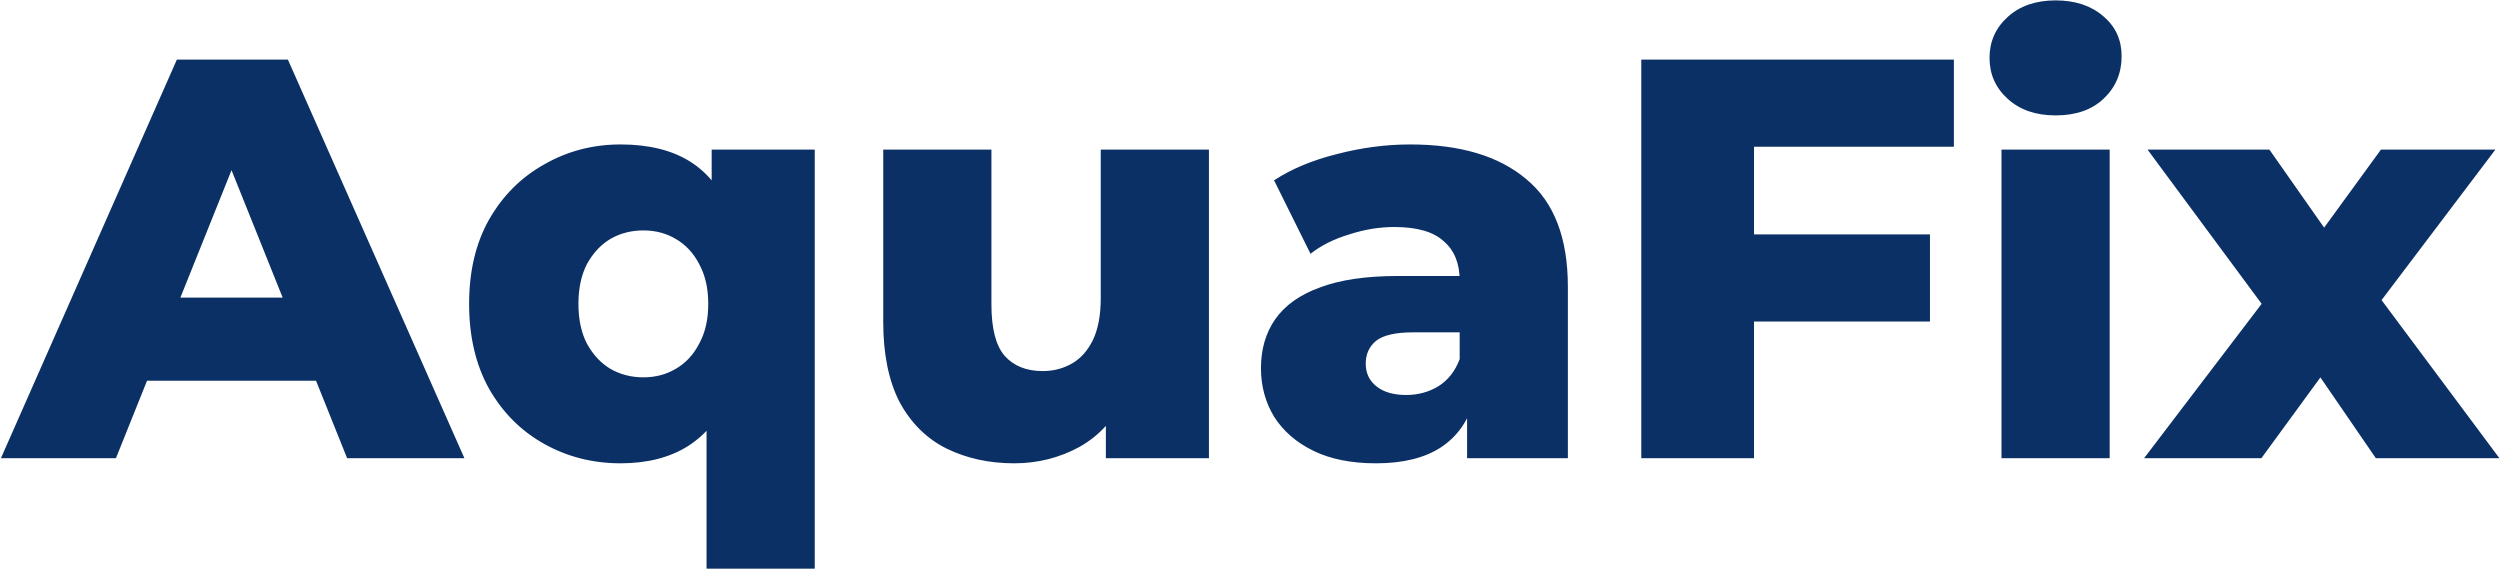 <svg width="562" height="128" viewBox="0 0 562 128" fill="none" xmlns="http://www.w3.org/2000/svg">
<path d="M0.208 103L39.76 13.4H64.72L104.4 103H78.032L47.056 25.816H57.04L26.064 103H0.208ZM21.84 85.592L28.368 66.904H72.144L78.672 85.592H21.84ZM139.504 104.152C133.275 104.152 127.557 102.701 122.352 99.8C117.147 96.899 113.008 92.76 109.936 87.384C106.949 82.008 105.456 75.651 105.456 68.312C105.456 60.973 106.949 54.659 109.936 49.368C113.008 43.992 117.147 39.853 122.352 36.952C127.557 33.965 133.275 32.472 139.504 32.472C145.819 32.472 151.024 33.752 155.12 36.312C159.216 38.872 162.288 42.797 164.336 48.088C166.384 53.293 167.408 60.035 167.408 68.312C167.408 76.504 166.299 83.245 164.08 88.536C161.947 93.741 158.789 97.667 154.608 100.312C150.512 102.872 145.477 104.152 139.504 104.152ZM144.624 84.824C147.355 84.824 149.787 84.184 151.92 82.904C154.139 81.624 155.888 79.747 157.168 77.272C158.533 74.797 159.216 71.811 159.216 68.312C159.216 64.813 158.533 61.827 157.168 59.352C155.888 56.877 154.139 55 151.92 53.72C149.787 52.44 147.355 51.8 144.624 51.8C141.893 51.8 139.419 52.44 137.2 53.72C135.067 55 133.317 56.877 131.952 59.352C130.672 61.827 130.032 64.813 130.032 68.312C130.032 71.811 130.672 74.797 131.952 77.272C133.317 79.747 135.067 81.624 137.2 82.904C139.419 84.184 141.893 84.824 144.624 84.824ZM158.832 127.832V91.352L160.112 68.312L159.984 45.4V33.624H183.152V127.832H158.832ZM227.992 104.152C222.36 104.152 217.283 103.043 212.76 100.824C208.323 98.605 204.824 95.149 202.264 90.456C199.789 85.677 198.552 79.661 198.552 72.408V33.624H222.872V68.44C222.872 73.816 223.853 77.656 225.816 79.96C227.864 82.264 230.723 83.416 234.392 83.416C236.781 83.416 238.957 82.861 240.92 81.752C242.883 80.643 244.461 78.893 245.656 76.504C246.851 74.029 247.448 70.872 247.448 67.032V33.624H271.768V103H248.6V83.416L253.08 88.92C250.691 94.04 247.235 97.88 242.712 100.44C238.189 102.915 233.283 104.152 227.992 104.152ZM329.801 103V90.072L328.137 86.872V63.064C328.137 59.224 326.942 56.28 324.553 54.232C322.249 52.099 318.537 51.032 313.417 51.032C310.089 51.032 306.718 51.587 303.305 52.696C299.892 53.72 296.99 55.171 294.601 57.048L286.409 40.536C290.334 37.976 295.028 36.013 300.489 34.648C306.036 33.197 311.54 32.472 317.001 32.472C328.265 32.472 336.969 35.075 343.113 40.28C349.342 45.4 352.457 53.464 352.457 64.472V103H329.801ZM309.321 104.152C303.774 104.152 299.081 103.213 295.241 101.336C291.401 99.459 288.457 96.899 286.409 93.656C284.446 90.413 283.465 86.787 283.465 82.776C283.465 78.509 284.532 74.84 286.665 71.768C288.884 68.611 292.254 66.221 296.777 64.6C301.3 62.893 307.145 62.04 314.313 62.04H330.697V74.712H317.641C313.716 74.712 310.942 75.352 309.321 76.632C307.785 77.912 307.017 79.619 307.017 81.752C307.017 83.885 307.828 85.592 309.449 86.872C311.07 88.152 313.289 88.792 316.105 88.792C318.75 88.792 321.14 88.152 323.273 86.872C325.492 85.507 327.113 83.459 328.137 80.728L331.465 89.688C330.185 94.467 327.668 98.093 323.913 100.568C320.244 102.957 315.38 104.152 309.321 104.152ZM392.512 52.696H433.856V72.28H392.512V52.696ZM394.304 103H368.96V13.4H439.232V32.984H394.304V103ZM449.933 103V33.624H474.253V103H449.933ZM462.093 25.944C457.656 25.944 454.072 24.707 451.341 22.232C448.61 19.757 447.245 16.685 447.245 13.016C447.245 9.347 448.61 6.275 451.341 3.8C454.072 1.325 457.656 0.088 462.093 0.088C466.53 0.088 470.114 1.283 472.845 3.672C475.576 5.976 476.941 8.963 476.941 12.632C476.941 16.472 475.576 19.672 472.845 22.232C470.2 24.707 466.616 25.944 462.093 25.944ZM481.994 103L513.866 61.144L513.354 74.968L482.762 33.624H510.154L527.306 58.072L517.066 58.584L535.242 33.624H560.97L530.378 74.072V60.76L561.866 103H534.09L516.17 76.888L526.41 78.296L508.362 103H481.994Z" fill="#0B3065"/>
</svg>
